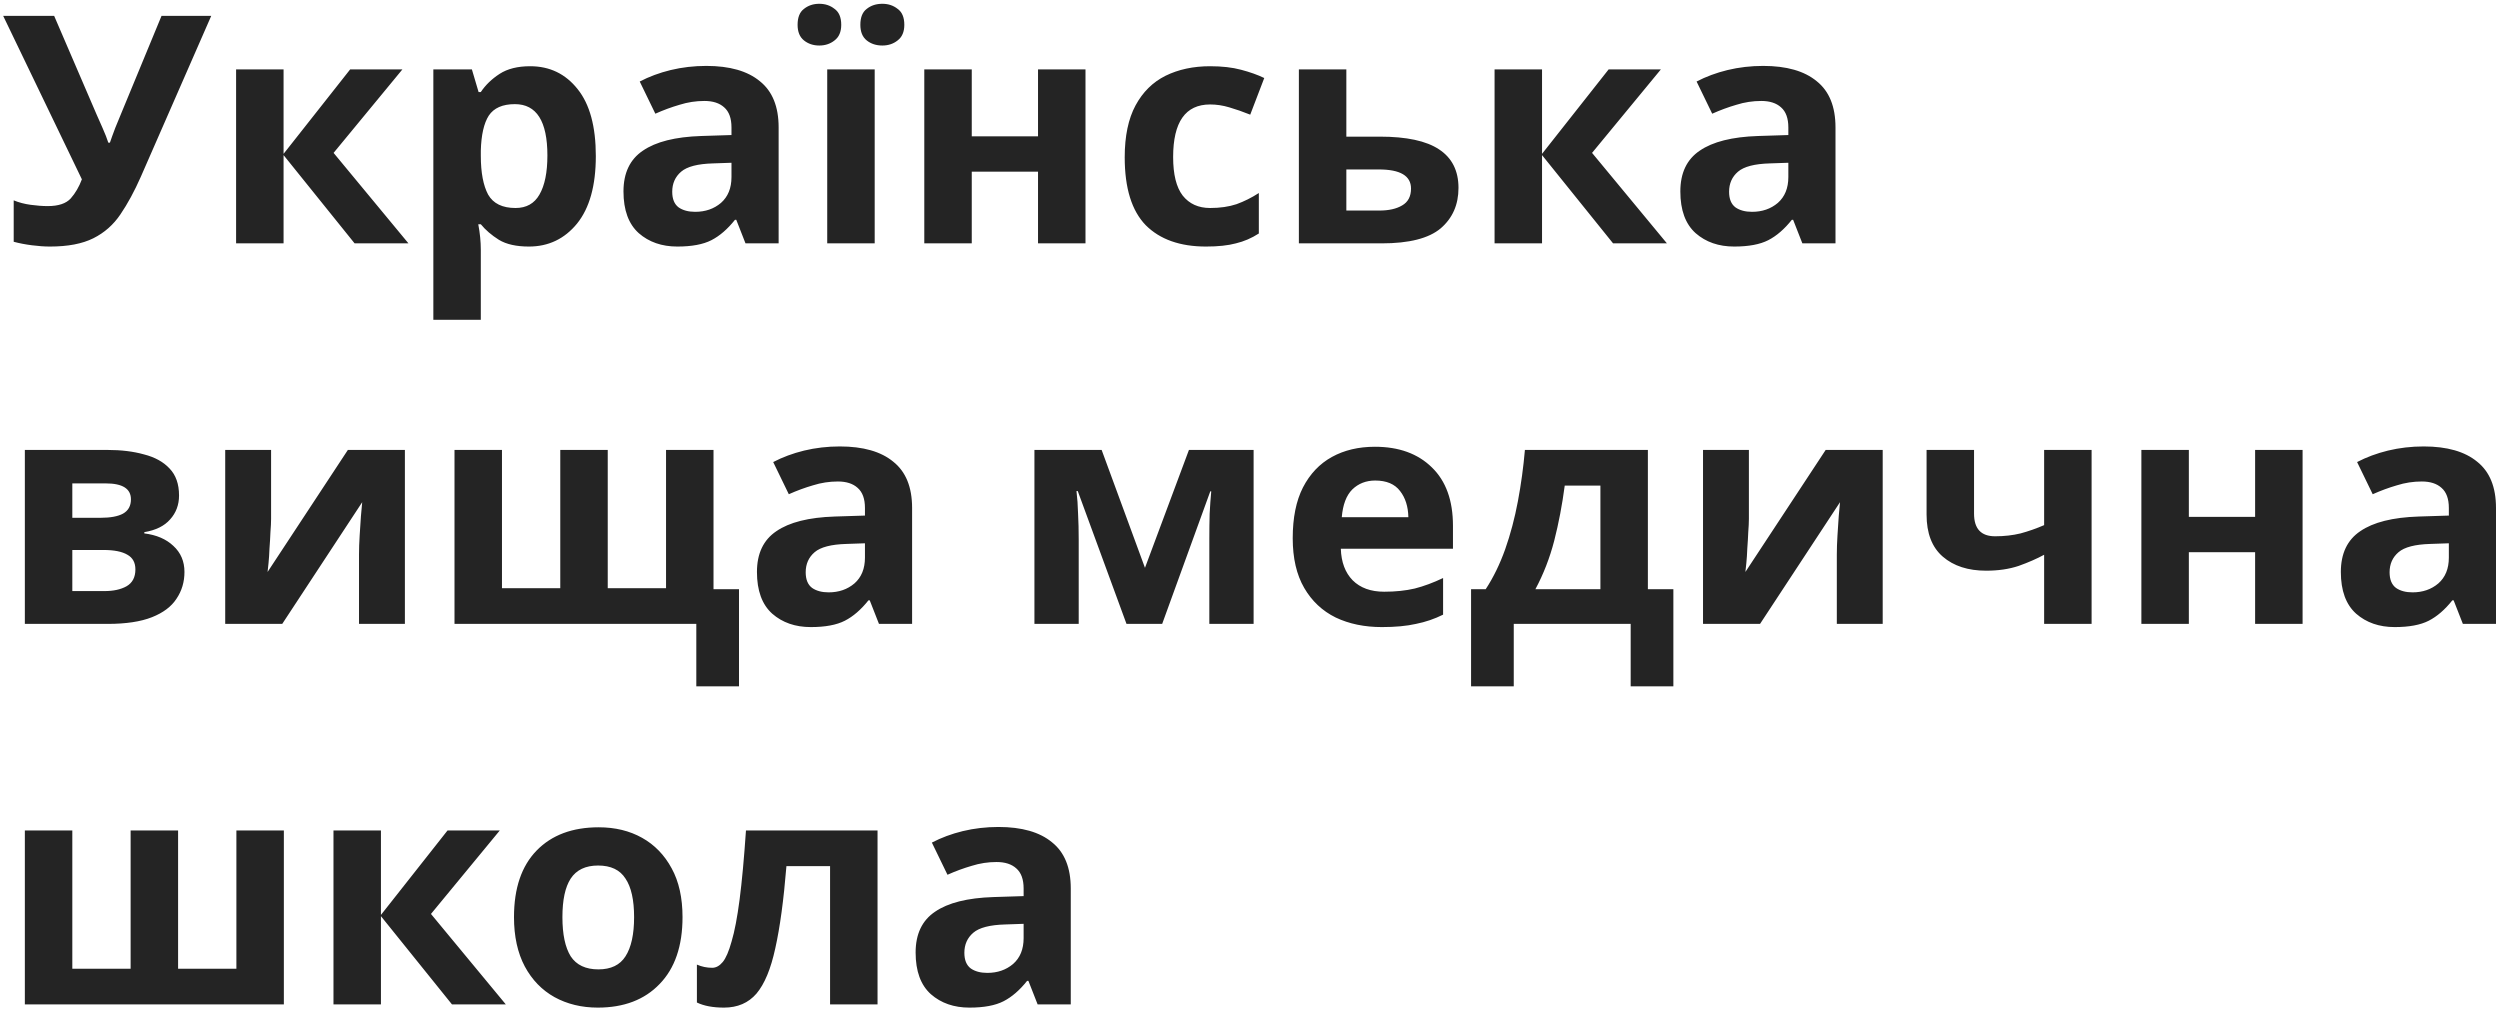 <?xml version="1.0" encoding="UTF-8"?> <svg xmlns="http://www.w3.org/2000/svg" width="565" height="228" viewBox="0 0 565 228" fill="none"> <path d="M47.736 3.592L31.824 39.952C30.384 43.216 28.848 46.048 27.216 48.448C25.632 50.8 23.592 52.6 21.096 53.848C18.6 55.096 15.336 55.72 11.304 55.72C10.056 55.72 8.688 55.624 7.2 55.432C5.712 55.24 4.344 54.976 3.096 54.64V45.28C4.248 45.76 5.52 46.096 6.912 46.288C8.304 46.48 9.6 46.576 10.8 46.576C13.2 46.576 14.928 46 15.984 44.848C17.04 43.648 17.88 42.208 18.504 40.528L0.72 3.592H12.24L21.816 25.84C22.152 26.56 22.608 27.592 23.184 28.936C23.76 30.232 24.192 31.336 24.48 32.248H24.84C25.128 31.384 25.536 30.256 26.064 28.864C26.64 27.472 27.144 26.248 27.576 25.192L36.504 3.592H47.736ZM79.134 15.688H90.942L75.39 34.552L92.31 55H80.142L64.086 35.056V55H53.358V15.688H64.086V34.768L79.134 15.688ZM119.824 14.968C124.24 14.968 127.816 16.696 130.552 20.152C133.288 23.56 134.656 28.6 134.656 35.272C134.656 41.944 133.24 47.032 130.408 50.536C127.576 53.992 123.952 55.72 119.536 55.72C116.704 55.72 114.448 55.216 112.768 54.208C111.088 53.152 109.72 51.976 108.664 50.68H108.088C108.472 52.696 108.664 54.616 108.664 56.44V72.28H97.936V15.688H106.648L108.16 20.8H108.664C109.72 19.216 111.136 17.848 112.912 16.696C114.688 15.544 116.992 14.968 119.824 14.968ZM116.368 23.536C113.584 23.536 111.616 24.4 110.464 26.128C109.36 27.856 108.76 30.496 108.664 34.048V35.2C108.664 38.992 109.216 41.92 110.32 43.984C111.472 46 113.536 47.008 116.512 47.008C118.96 47.008 120.76 46 121.912 43.984C123.112 41.92 123.712 38.968 123.712 35.128C123.712 27.4 121.264 23.536 116.368 23.536ZM159.627 14.896C164.907 14.896 168.939 16.048 171.723 18.352C174.555 20.608 175.971 24.088 175.971 28.792V55H168.483L166.395 49.672H166.107C164.427 51.784 162.651 53.32 160.779 54.28C158.907 55.24 156.339 55.72 153.075 55.72C149.571 55.72 146.667 54.712 144.363 52.696C142.059 50.632 140.907 47.488 140.907 43.264C140.907 39.088 142.371 36.016 145.299 34.048C148.227 32.032 152.619 30.928 158.475 30.736L165.315 30.52V28.792C165.315 26.728 164.763 25.216 163.659 24.256C162.603 23.296 161.115 22.816 159.195 22.816C157.275 22.816 155.403 23.104 153.579 23.68C151.755 24.208 149.931 24.88 148.107 25.696L144.579 18.424C146.691 17.32 149.019 16.456 151.563 15.832C154.155 15.208 156.843 14.896 159.627 14.896ZM165.315 36.784L161.139 36.928C157.683 37.024 155.283 37.648 153.939 38.8C152.595 39.952 151.923 41.464 151.923 43.336C151.923 44.968 152.403 46.144 153.363 46.864C154.323 47.536 155.571 47.872 157.107 47.872C159.411 47.872 161.355 47.2 162.939 45.856C164.523 44.464 165.315 42.52 165.315 40.024V36.784ZM197.68 55H186.952V15.688H197.68V55ZM180.256 5.608C180.256 3.928 180.736 2.728 181.696 2.008C182.656 1.24 183.808 0.856 185.152 0.856C186.496 0.856 187.648 1.24 188.608 2.008C189.616 2.728 190.12 3.928 190.12 5.608C190.12 7.192 189.616 8.368 188.608 9.136C187.648 9.904 186.496 10.288 185.152 10.288C183.808 10.288 182.656 9.904 181.696 9.136C180.736 8.368 180.256 7.192 180.256 5.608ZM194.44 5.608C194.44 3.928 194.92 2.728 195.88 2.008C196.84 1.24 198.016 0.856 199.408 0.856C200.752 0.856 201.904 1.24 202.864 2.008C203.872 2.728 204.376 3.928 204.376 5.608C204.376 7.192 203.872 8.368 202.864 9.136C201.904 9.904 200.752 10.288 199.408 10.288C198.016 10.288 196.84 9.904 195.88 9.136C194.92 8.368 194.44 7.192 194.44 5.608ZM219.617 15.688V30.808H234.593V15.688H245.321V55H234.593V38.8H219.617V55H208.889V15.688H219.617ZM272.545 55.72C266.689 55.72 262.153 54.112 258.937 50.896C255.769 47.632 254.185 42.52 254.185 35.56C254.185 30.76 255.001 26.848 256.633 23.824C258.265 20.8 260.521 18.568 263.401 17.128C266.329 15.688 269.689 14.968 273.481 14.968C276.169 14.968 278.497 15.232 280.465 15.76C282.481 16.288 284.233 16.912 285.721 17.632L282.553 25.912C280.873 25.24 279.289 24.688 277.801 24.256C276.361 23.824 274.921 23.608 273.481 23.608C267.913 23.608 265.129 27.568 265.129 35.488C265.129 39.424 265.849 42.328 267.289 44.2C268.777 46.072 270.841 47.008 273.481 47.008C275.737 47.008 277.729 46.72 279.457 46.144C281.185 45.52 282.865 44.68 284.497 43.624V52.768C282.865 53.824 281.137 54.568 279.313 55C277.537 55.48 275.281 55.72 272.545 55.72ZM304.274 30.88H311.834C317.882 30.88 322.346 31.84 325.226 33.76C328.154 35.68 329.618 38.584 329.618 42.472C329.618 46.264 328.274 49.312 325.586 51.616C322.898 53.872 318.458 55 312.266 55H293.546V15.688H304.274V30.88ZM318.89 42.616C318.89 39.736 316.466 38.296 311.618 38.296H304.274V47.584H311.762C313.874 47.584 315.578 47.2 316.874 46.432C318.218 45.664 318.89 44.392 318.89 42.616ZM363.548 15.688H375.356L359.804 34.552L376.724 55H364.556L348.5 35.056V55H337.772V15.688H348.5V34.768L363.548 15.688ZM398.478 14.896C403.758 14.896 407.79 16.048 410.574 18.352C413.406 20.608 414.822 24.088 414.822 28.792V55H407.334L405.246 49.672H404.958C403.278 51.784 401.502 53.32 399.63 54.28C397.758 55.24 395.19 55.72 391.926 55.72C388.422 55.72 385.518 54.712 383.214 52.696C380.91 50.632 379.758 47.488 379.758 43.264C379.758 39.088 381.222 36.016 384.15 34.048C387.078 32.032 391.47 30.928 397.326 30.736L404.166 30.52V28.792C404.166 26.728 403.614 25.216 402.51 24.256C401.454 23.296 399.966 22.816 398.046 22.816C396.126 22.816 394.254 23.104 392.43 23.68C390.606 24.208 388.782 24.88 386.958 25.696L383.43 18.424C385.542 17.32 387.87 16.456 390.414 15.832C393.006 15.208 395.694 14.896 398.478 14.896ZM404.166 36.784L399.99 36.928C396.534 37.024 394.134 37.648 392.79 38.8C391.446 39.952 390.774 41.464 390.774 43.336C390.774 44.968 391.254 46.144 392.214 46.864C393.174 47.536 394.422 47.872 395.958 47.872C398.262 47.872 400.206 47.2 401.79 45.856C403.374 44.464 404.166 42.52 404.166 40.024V36.784ZM40.464 111.984C40.464 114.096 39.792 115.896 38.448 117.384C37.152 118.872 35.208 119.832 32.616 120.264V120.552C35.352 120.888 37.536 121.824 39.168 123.36C40.848 124.896 41.688 126.864 41.688 129.264C41.688 131.52 41.088 133.536 39.888 135.312C38.736 137.088 36.888 138.48 34.344 139.488C31.8 140.496 28.464 141 24.336 141H5.616V101.688H24.336C27.408 101.688 30.144 102.024 32.544 102.696C34.992 103.32 36.912 104.376 38.304 105.864C39.744 107.352 40.464 109.392 40.464 111.984ZM29.592 112.848C29.592 110.448 27.696 109.248 23.904 109.248H16.344V117.024H22.68C24.936 117.024 26.64 116.712 27.792 116.088C28.992 115.416 29.592 114.336 29.592 112.848ZM30.6 128.688C30.6 127.152 30 126.048 28.8 125.376C27.6 124.656 25.8 124.296 23.4 124.296H16.344V133.584H23.616C25.632 133.584 27.288 133.224 28.584 132.504C29.928 131.736 30.6 130.464 30.6 128.688ZM61.265 101.688V117.24C61.265 118.056 61.217 119.064 61.121 120.264C61.073 121.464 61.001 122.688 60.905 123.936C60.857 125.184 60.785 126.288 60.689 127.248C60.593 128.208 60.521 128.88 60.473 129.264L78.617 101.688H91.505V141H81.137V125.304C81.137 124.008 81.185 122.592 81.281 121.056C81.377 119.472 81.473 118.008 81.569 116.664C81.713 115.272 81.809 114.216 81.857 113.496L63.785 141H50.897V101.688H61.265ZM161.254 101.688V133.152H167.014V155.112H157.366V141H102.718V101.688H113.446V132.936H126.622V101.688H137.35V132.936H150.526V101.688H161.254ZM189.791 100.896C195.071 100.896 199.103 102.048 201.887 104.352C204.719 106.608 206.135 110.088 206.135 114.792V141H198.647L196.559 135.672H196.271C194.591 137.784 192.815 139.32 190.943 140.28C189.071 141.24 186.503 141.72 183.239 141.72C179.735 141.72 176.831 140.712 174.527 138.696C172.223 136.632 171.071 133.488 171.071 129.264C171.071 125.088 172.535 122.016 175.463 120.048C178.391 118.032 182.783 116.928 188.639 116.736L195.479 116.52V114.792C195.479 112.728 194.927 111.216 193.823 110.256C192.767 109.296 191.279 108.816 189.359 108.816C187.439 108.816 185.567 109.104 183.743 109.68C181.919 110.208 180.095 110.88 178.271 111.696L174.743 104.424C176.855 103.32 179.183 102.456 181.727 101.832C184.319 101.208 187.007 100.896 189.791 100.896ZM195.479 122.784L191.303 122.928C187.847 123.024 185.447 123.648 184.103 124.8C182.759 125.952 182.087 127.464 182.087 129.336C182.087 130.968 182.567 132.144 183.527 132.864C184.487 133.536 185.735 133.872 187.271 133.872C189.575 133.872 191.519 133.2 193.103 131.856C194.687 130.464 195.479 128.52 195.479 126.024V122.784ZM283.316 101.688V141H273.308V121.704C273.308 119.784 273.332 117.912 273.38 116.088C273.476 114.264 273.596 112.584 273.74 111.048H273.524L262.652 141H254.588L243.572 110.976H243.284C243.476 112.56 243.596 114.264 243.644 116.088C243.74 117.864 243.788 119.832 243.788 121.992V141H233.78V101.688H248.972L258.764 128.328L268.7 101.688H283.316ZM310.73 100.968C316.154 100.968 320.45 102.528 323.618 105.648C326.786 108.72 328.37 113.112 328.37 118.824V124.008H303.026C303.122 127.032 304.01 129.408 305.69 131.136C307.418 132.864 309.794 133.728 312.818 133.728C315.362 133.728 317.666 133.488 319.73 133.008C321.794 132.48 323.93 131.688 326.138 130.632V138.912C324.218 139.872 322.178 140.568 320.018 141C317.906 141.48 315.338 141.72 312.314 141.72C308.378 141.72 304.898 141 301.874 139.56C298.85 138.072 296.474 135.84 294.746 132.864C293.018 129.888 292.154 126.144 292.154 121.632C292.154 117.024 292.922 113.208 294.458 110.184C296.042 107.112 298.226 104.808 301.01 103.272C303.794 101.736 307.034 100.968 310.73 100.968ZM310.802 108.6C308.738 108.6 307.01 109.272 305.618 110.616C304.274 111.96 303.482 114.048 303.242 116.88H318.29C318.242 114.48 317.618 112.512 316.418 110.976C315.218 109.392 313.346 108.6 310.802 108.6ZM372.421 101.688V133.152H378.181V155.112H368.533V141H342.109V155.112H332.461V133.152H335.773C337.501 130.512 338.965 127.512 340.165 124.152C341.365 120.744 342.325 117.12 343.045 113.28C343.765 109.44 344.293 105.576 344.629 101.688H372.421ZM361.693 109.752H353.629C353.053 114.12 352.261 118.272 351.253 122.208C350.245 126.096 348.829 129.744 347.005 133.152H361.693V109.752ZM395.25 101.688V117.24C395.25 118.056 395.202 119.064 395.106 120.264C395.058 121.464 394.986 122.688 394.89 123.936C394.842 125.184 394.77 126.288 394.674 127.248C394.578 128.208 394.506 128.88 394.458 129.264L412.602 101.688H425.49V141H415.122V125.304C415.122 124.008 415.17 122.592 415.266 121.056C415.362 119.472 415.458 118.008 415.554 116.664C415.698 115.272 415.794 114.216 415.842 113.496L397.77 141H384.882V101.688H395.25ZM446.134 101.688V116.088C446.134 119.496 447.718 121.2 450.886 121.2C452.95 121.2 454.87 120.984 456.646 120.552C458.422 120.072 460.198 119.448 461.974 118.68V101.688H472.702V141H461.974V125.376C460.294 126.288 458.374 127.128 456.214 127.896C454.054 128.616 451.606 128.976 448.87 128.976C444.79 128.976 441.526 127.92 439.078 125.808C436.63 123.696 435.406 120.528 435.406 116.304V101.688H446.134ZM494.68 101.688V116.808H509.656V101.688H520.384V141H509.656V124.8H494.68V141H483.952V101.688H494.68ZM547.752 100.896C553.032 100.896 557.064 102.048 559.848 104.352C562.68 106.608 564.096 110.088 564.096 114.792V141H556.608L554.52 135.672H554.232C552.552 137.784 550.776 139.32 548.904 140.28C547.032 141.24 544.464 141.72 541.2 141.72C537.696 141.72 534.792 140.712 532.488 138.696C530.184 136.632 529.032 133.488 529.032 129.264C529.032 125.088 530.496 122.016 533.424 120.048C536.352 118.032 540.744 116.928 546.6 116.736L553.44 116.52V114.792C553.44 112.728 552.888 111.216 551.784 110.256C550.728 109.296 549.24 108.816 547.32 108.816C545.4 108.816 543.528 109.104 541.704 109.68C539.88 110.208 538.056 110.88 536.232 111.696L532.704 104.424C534.816 103.32 537.144 102.456 539.688 101.832C542.28 101.208 544.968 100.896 547.752 100.896ZM553.44 122.784L549.264 122.928C545.808 123.024 543.408 123.648 542.064 124.8C540.72 125.952 540.048 127.464 540.048 129.336C540.048 130.968 540.528 132.144 541.488 132.864C542.448 133.536 543.696 133.872 545.232 133.872C547.536 133.872 549.48 133.2 551.064 131.856C552.648 130.464 553.44 128.52 553.44 126.024V122.784ZM64.152 187.688V227H5.616V187.688H16.344V218.936H29.52V187.688H40.248V218.936H53.424V187.688H64.152ZM101.142 187.688H112.95L97.398 206.552L114.318 227H102.15L86.094 207.056V227H75.366V187.688H86.094V206.768L101.142 187.688ZM154.25 207.272C154.25 213.8 152.522 218.84 149.066 222.392C145.658 225.944 141.002 227.72 135.098 227.72C131.45 227.72 128.186 226.928 125.306 225.344C122.474 223.76 120.242 221.456 118.61 218.432C116.978 215.36 116.162 211.64 116.162 207.272C116.162 200.744 117.866 195.728 121.274 192.224C124.682 188.72 129.362 186.968 135.314 186.968C139.01 186.968 142.274 187.76 145.106 189.344C147.938 190.928 150.17 193.232 151.802 196.256C153.434 199.232 154.25 202.904 154.25 207.272ZM127.106 207.272C127.106 211.16 127.73 214.112 128.978 216.128C130.274 218.096 132.362 219.08 135.242 219.08C138.074 219.08 140.114 218.096 141.362 216.128C142.658 214.112 143.306 211.16 143.306 207.272C143.306 203.384 142.658 200.48 141.362 198.56C140.114 196.592 138.05 195.608 135.17 195.608C132.338 195.608 130.274 196.592 128.978 198.56C127.73 200.48 127.106 203.384 127.106 207.272ZM198.324 227H187.596V195.752H177.732C177.108 203.432 176.268 209.624 175.212 214.328C174.204 218.984 172.788 222.392 170.964 224.552C169.14 226.664 166.692 227.72 163.62 227.72C161.124 227.72 159.084 227.336 157.5 226.568V218C158.604 218.48 159.756 218.72 160.956 218.72C161.82 218.72 162.612 218.288 163.332 217.424C164.052 216.56 164.724 215 165.348 212.744C166.02 210.488 166.62 207.344 167.148 203.312C167.676 199.232 168.156 194.024 168.588 187.688H198.324V227ZM225.65 186.896C230.93 186.896 234.962 188.048 237.746 190.352C240.578 192.608 241.994 196.088 241.994 200.792V227H234.506L232.418 221.672H232.13C230.45 223.784 228.674 225.32 226.802 226.28C224.93 227.24 222.362 227.72 219.098 227.72C215.594 227.72 212.69 226.712 210.386 224.696C208.082 222.632 206.93 219.488 206.93 215.264C206.93 211.088 208.394 208.016 211.322 206.048C214.25 204.032 218.642 202.928 224.498 202.736L231.338 202.52V200.792C231.338 198.728 230.786 197.216 229.682 196.256C228.626 195.296 227.138 194.816 225.218 194.816C223.298 194.816 221.426 195.104 219.602 195.68C217.778 196.208 215.954 196.88 214.13 197.696L210.602 190.424C212.714 189.32 215.042 188.456 217.586 187.832C220.178 187.208 222.866 186.896 225.65 186.896ZM231.338 208.784L227.162 208.928C223.706 209.024 221.306 209.648 219.962 210.8C218.618 211.952 217.946 213.464 217.946 215.336C217.946 216.968 218.426 218.144 219.386 218.864C220.346 219.536 221.594 219.872 223.13 219.872C225.434 219.872 227.378 219.2 228.962 217.856C230.546 216.464 231.338 214.52 231.338 212.024V208.784Z" fill="#242424"></path> </svg> 